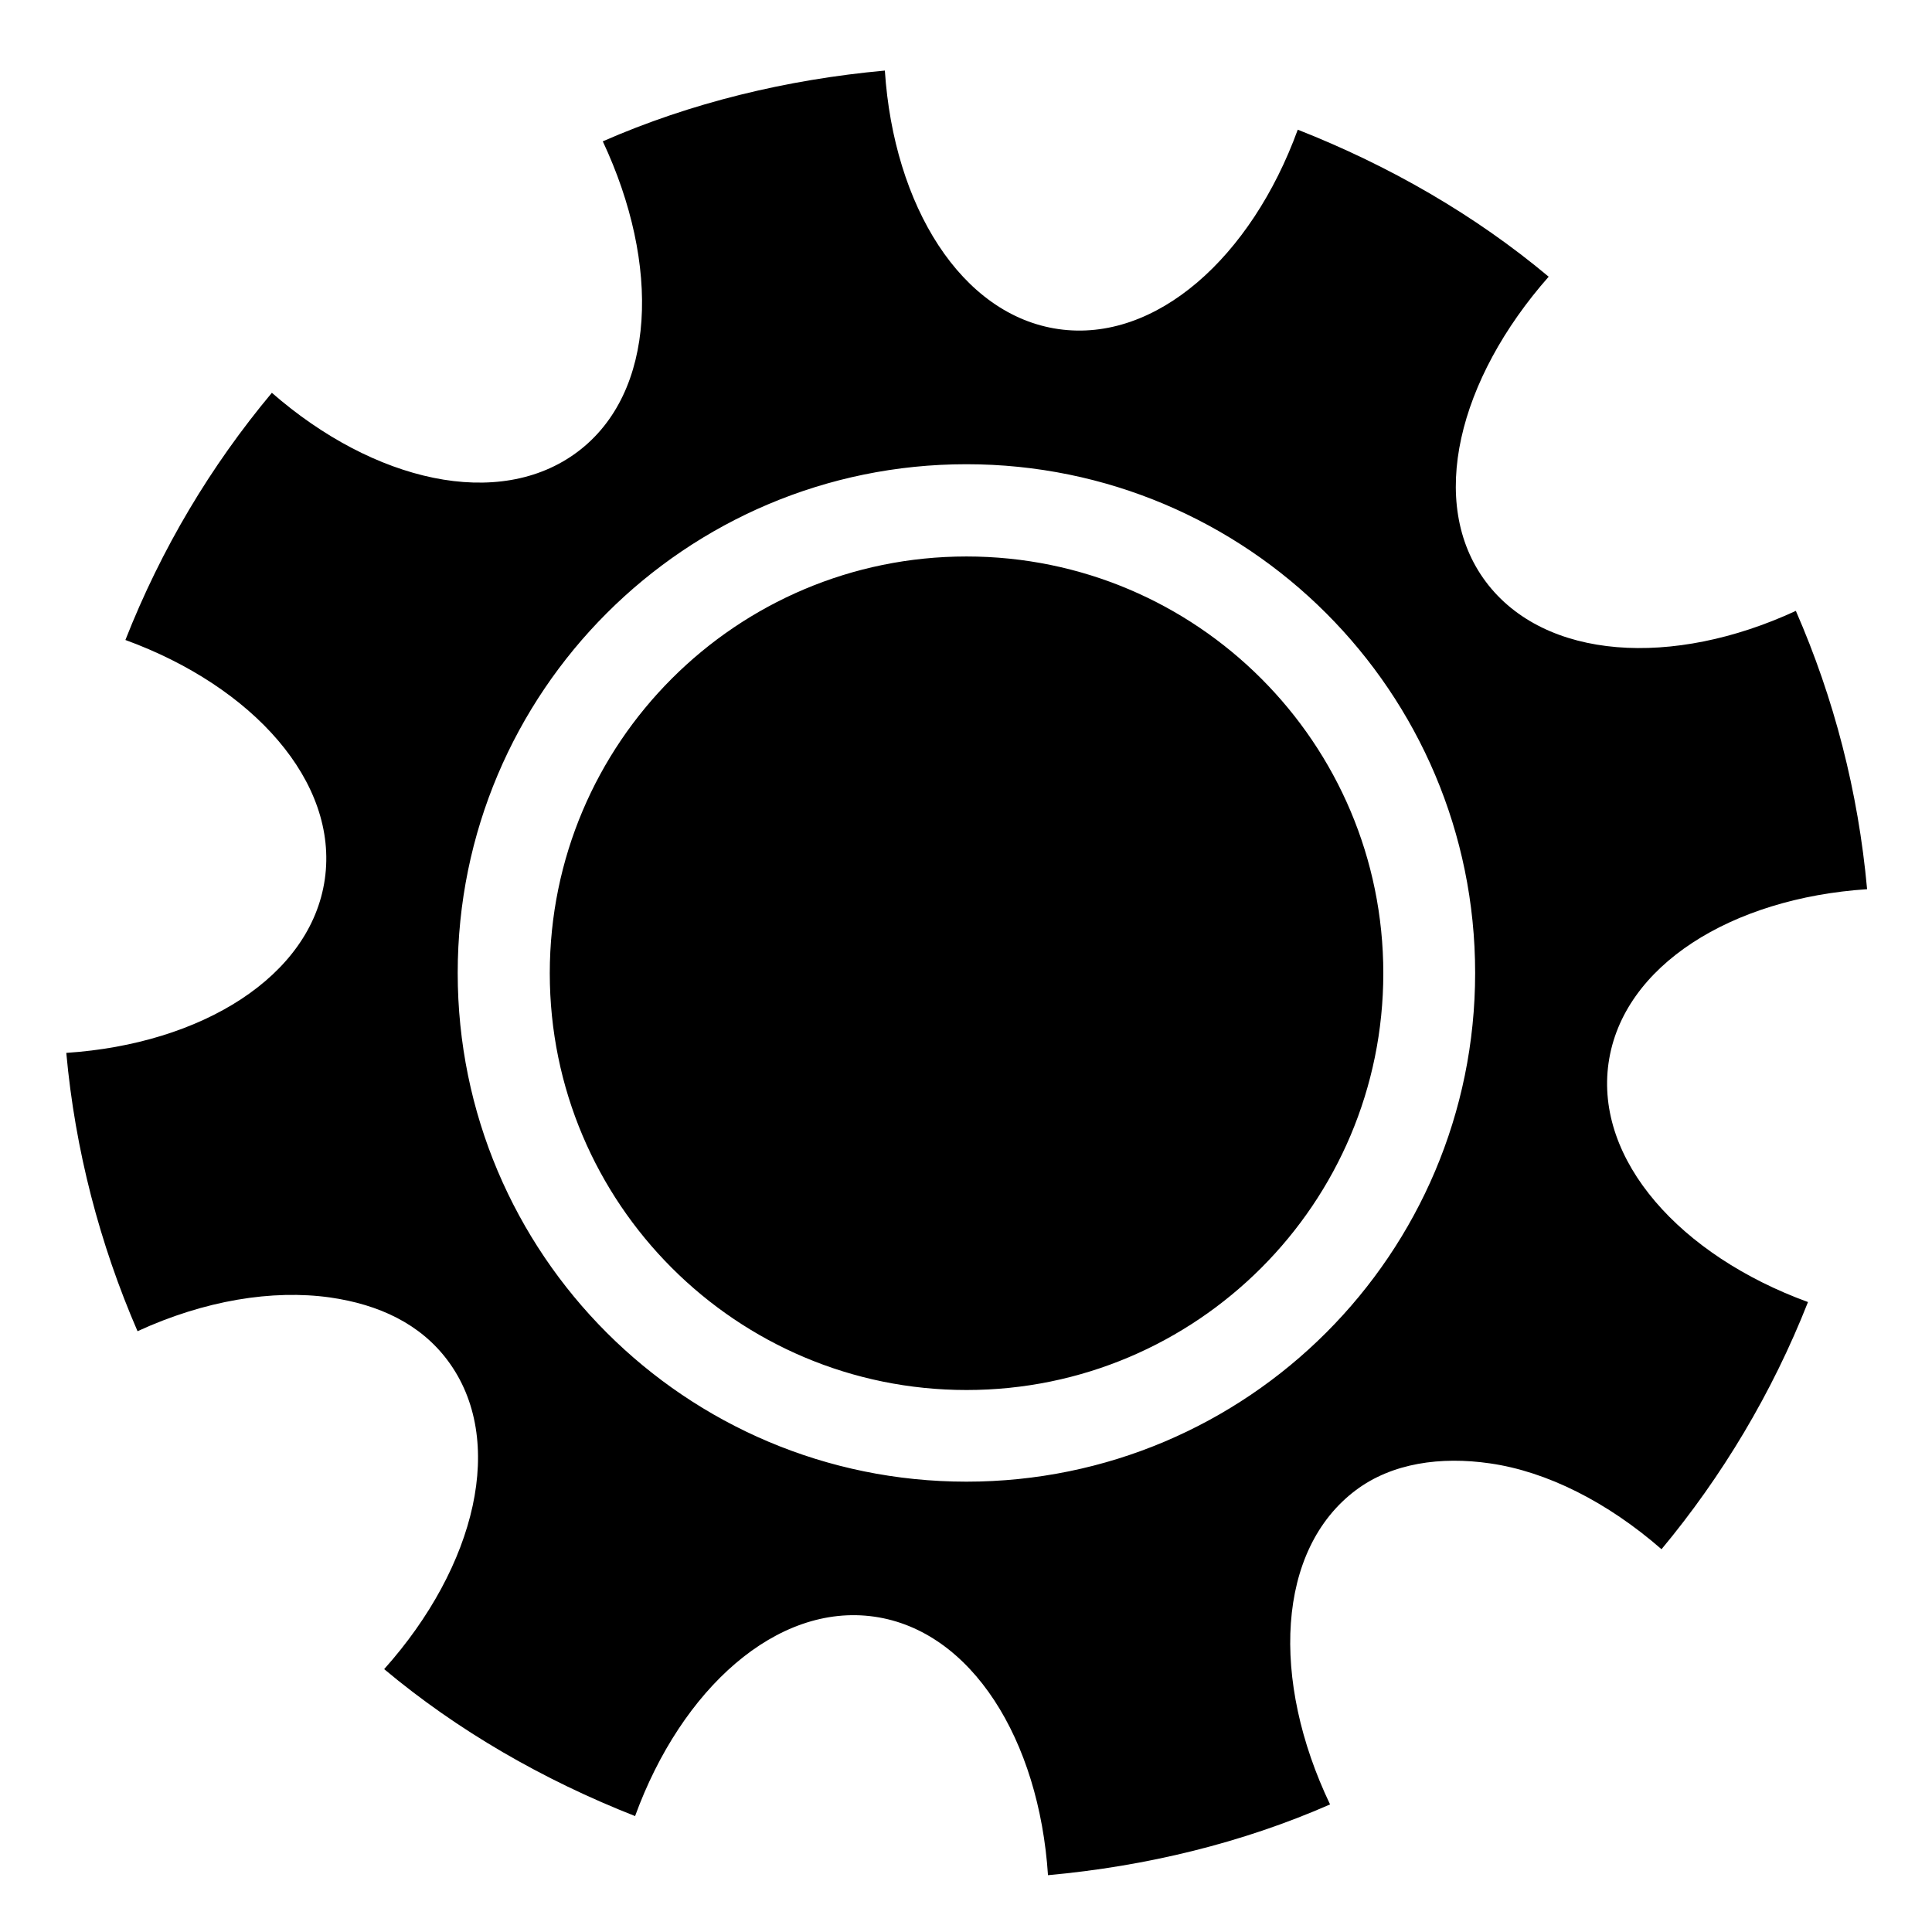 <?xml version="1.0" encoding="utf-8"?>
<!-- Скачано с сайта svg4.ru / Downloaded from svg4.ru -->
<svg fill="#000000" width="800px" height="800px" viewBox="0 0 32 32" version="1.1" xmlns="http://www.w3.org/2000/svg">
<title>cog</title>
<path d="M22.912 16.12c0 3.812-3.091 6.903-6.903 6.903s-6.903-3.091-6.903-6.903 3.091-6.903 6.903-6.903 6.903 3.091 6.903 6.903zM26.643 17.605c0.231-1.613 2.040-2.73 4.282-2.877-0.147-1.619-0.548-3.162-1.18-4.61-2.035 0.943-4.159 0.819-5.134-0.481-0.979-1.307-0.454-3.36 1.040-5.054-1.218-1.020-2.635-1.837-4.156-2.435-0.769 2.111-2.349 3.534-3.962 3.303s-2.73-2.040-2.877-4.282v0c-1.628 0.148-3.217 0.534-4.672 1.172 0.959 2.044 0.888 4.163-0.418 5.143-1.3 0.975-3.373 0.498-5.063-0.978-1.014 1.214-1.83 2.58-2.426 4.094 2.111 0.77 3.534 2.35 3.303 3.962s-2.040 2.73-4.282 2.877c0.146 1.61 0.555 3.169 1.18 4.61 1.111-0.511 2.234-0.693 3.189-0.559 0.813 0.117 1.494 0.438 1.945 1.040 0.987 1.316 0.472 3.415-1.049 5.116 1.218 1.020 2.635 1.836 4.156 2.434 0.769-2.111 2.349-3.534 3.962-3.303s2.73 2.040 2.877 4.282c1.628-0.148 3.217-0.534 4.672-1.172-0.984-2.059-0.889-4.218 0.427-5.205 0.601-0.451 1.408-0.562 2.221-0.444 0.943 0.135 1.945 0.64 2.842 1.422 1.004-1.207 1.834-2.591 2.426-4.094-2.111-0.77-3.534-2.349-3.303-3.962zM16.007 24.541c-4.653 0-8.426-3.772-8.426-8.426s3.772-8.426 8.426-8.426 8.426 3.772 8.426 8.426-3.772 8.426-8.426 8.426z"></path>
</svg>